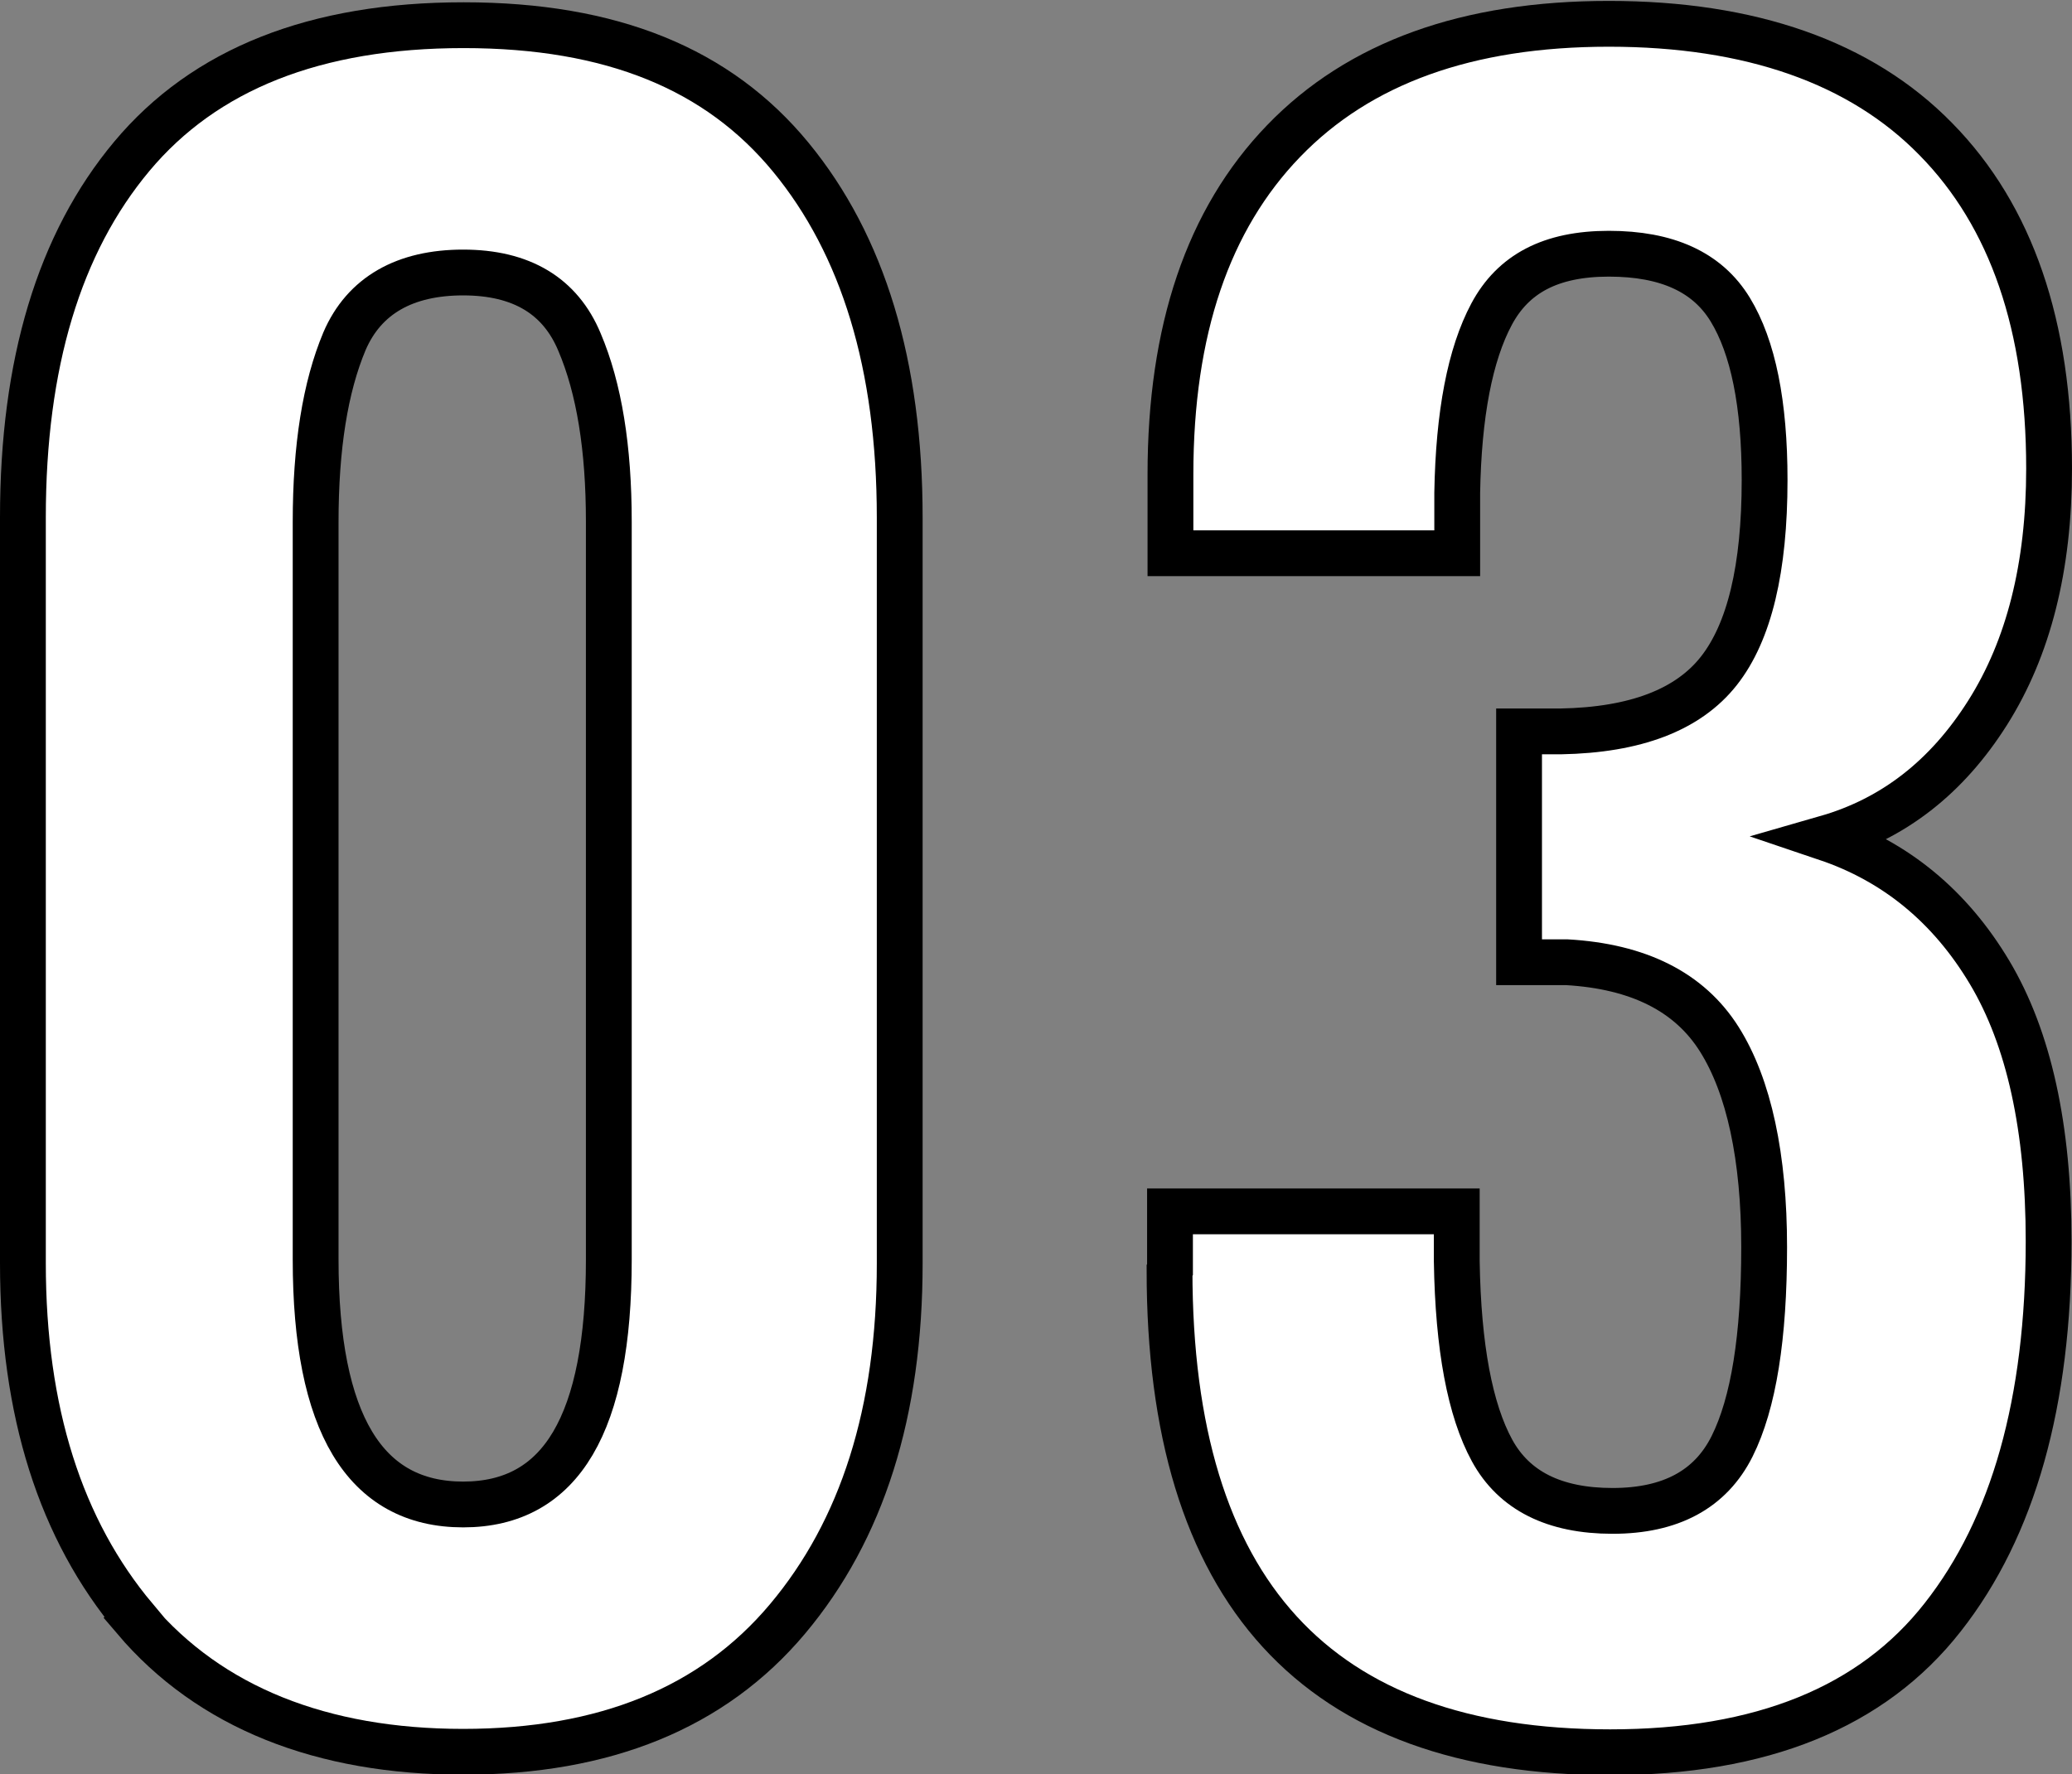 <?xml version="1.0" encoding="UTF-8"?><svg id="_レイヤー_2" xmlns="http://www.w3.org/2000/svg" viewBox="0 0 45.23 38.74"><rect x="0" y="0" width="45.23" height="38.74" fill="#808080" stroke="none"/><defs><style>.cls-1{fill:#fff;stroke:#000;stroke-miterlimit:10;}</style></defs><g id="text"><path class="cls-1" d="M2.95,35.34c-1.63-1.94-2.45-4.52-2.45-7.76V11.3c0-3.36.79-5.99,2.38-7.89S6.88.55,10.12.55s5.56.96,7.14,2.88,2.38,4.54,2.38,7.87v16.29c0,3.24-.82,5.82-2.45,7.76-1.63,1.94-3.99,2.9-7.08,2.9s-5.53-.97-7.17-2.9ZM13.29,27.49V11.39c0-1.6-.21-2.91-.64-3.92-.42-1.01-1.27-1.52-2.54-1.52s-2.16.5-2.59,1.5c-.42,1-.63,2.31-.63,3.95v16.1c0,3.57,1.07,5.35,3.22,5.35s3.18-1.78,3.18-5.35Z"/><path class="cls-1" d="M25.54,27.72v-1.27h6.26v1.09c.03,1.88.29,3.25.77,4.13.48.88,1.36,1.32,2.63,1.32s2.14-.47,2.61-1.41c.47-.94.7-2.39.7-4.35s-.33-3.51-.98-4.54c-.65-1.03-1.76-1.59-3.33-1.68h-1.04v-5.04h.91c1.63-.03,2.78-.47,3.45-1.32.67-.85,1-2.24,1-4.17,0-1.66-.25-2.9-.75-3.72s-1.38-1.22-2.65-1.22-2.09.44-2.56,1.32c-.47.88-.72,2.18-.75,3.9v1.32h-6.26v-1.72c0-3.15.82-5.57,2.47-7.28,1.65-1.71,4.01-2.56,7.1-2.56s5.5.84,7.14,2.52c1.65,1.68,2.47,4.08,2.47,7.19,0,2.15-.45,3.92-1.34,5.33-.89,1.41-2.06,2.32-3.52,2.74,1.51.51,2.7,1.49,3.56,2.93.86,1.44,1.29,3.4,1.29,5.87,0,3.51-.77,6.25-2.31,8.21-1.54,1.97-3.96,2.95-7.26,2.95-6.41,0-9.62-3.51-9.62-10.52Z"/></g></svg>